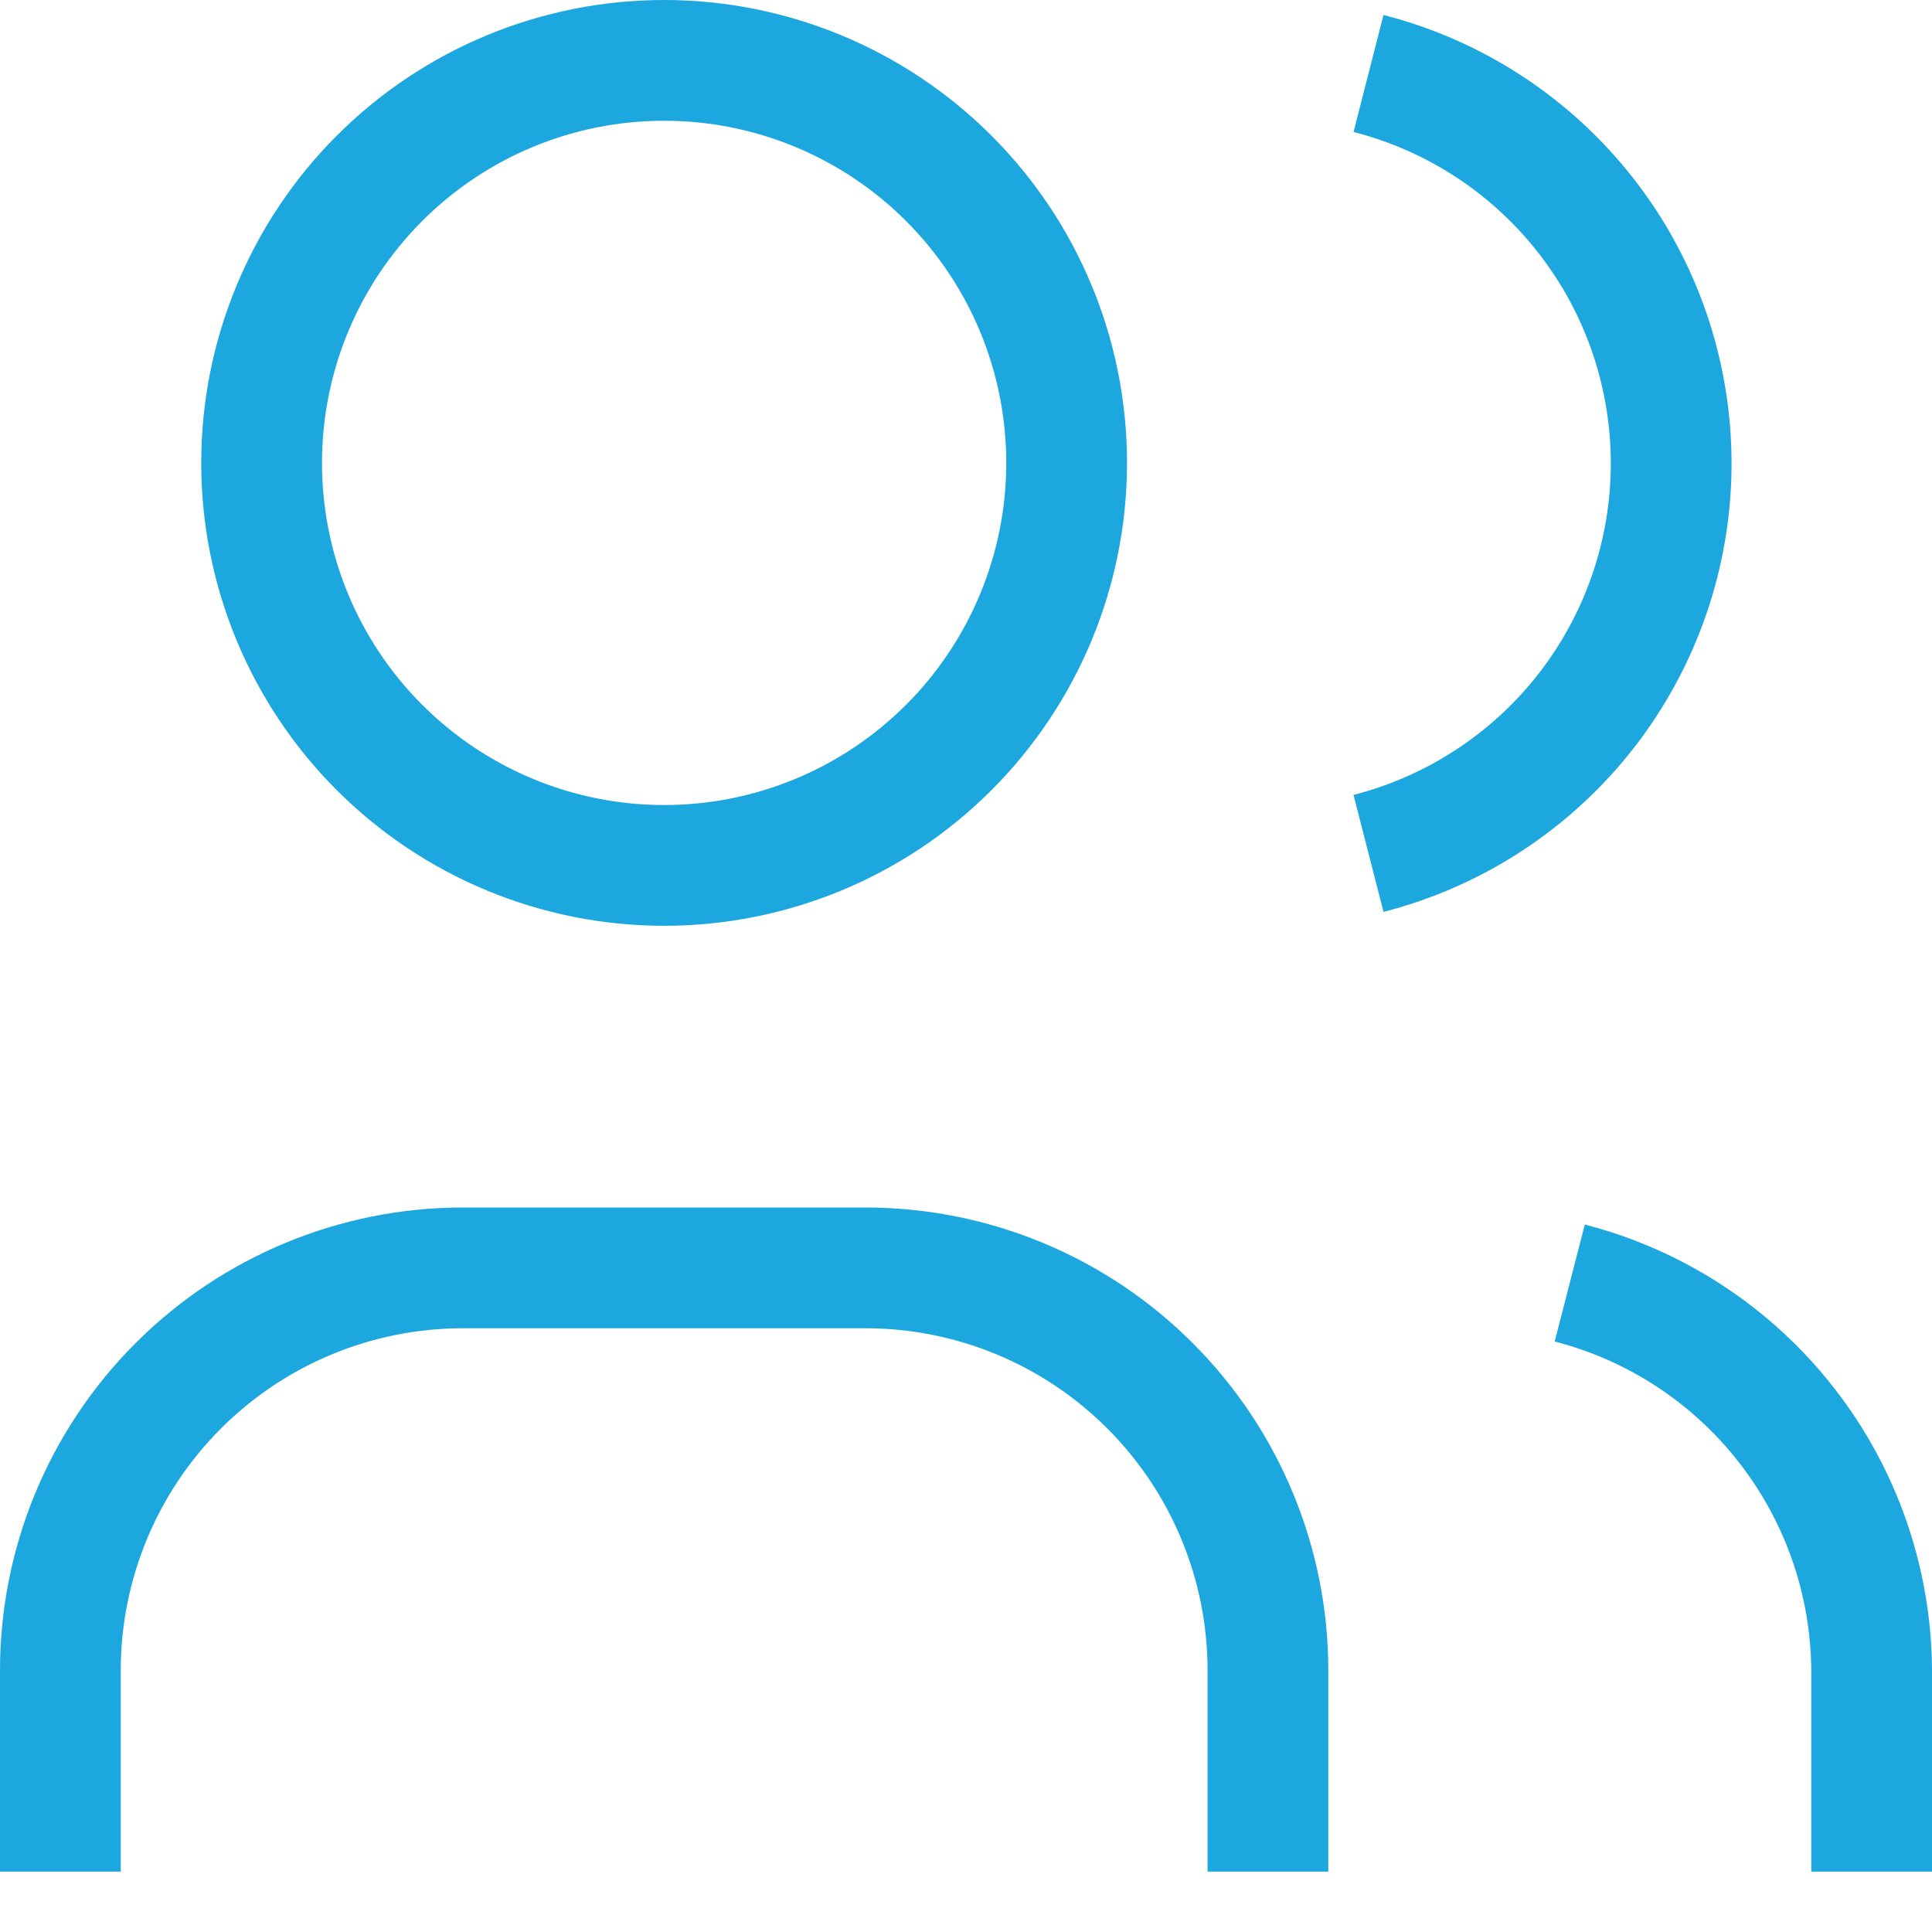 <?xml version="1.0" encoding="UTF-8"?><svg xmlns="http://www.w3.org/2000/svg" xmlns:xlink="http://www.w3.org/1999/xlink" xmlns:svgjs="http://svgjs.dev/svgjs" version="1.1" width="32px" height="32px" viewBox="-1 -1 32 32" aria-hidden="true"><defs><linearGradient class="cerosgradient" data-cerosgradient="true" id="CerosGradient_id305d4c730" gradientUnits="userSpaceOnUse" x1="50%" y1="100%" x2="50%" y2="0%"><stop offset="0%" stop-color="#d1d1d1"/><stop offset="100%" stop-color="#d1d1d1"/></linearGradient><linearGradient/></defs><g><g transform="matrix(1, 0, 0, 1, 0, 0)"><path d="M3.333,6.667c0,1.768 0.702,3.464 1.953,4.714c1.25,1.25 2.946,1.953 4.714,1.953c1.768,0 3.464,-0.702 4.714,-1.953c1.25,-1.25 1.953,-2.946 1.953,-4.714c0,-1.768 -0.702,-3.464 -1.953,-4.714c-1.25,-1.25 -2.946,-1.953 -4.714,-1.953c-1.768,0 -3.464,0.702 -4.714,1.953c-1.25,1.25 -1.953,2.946 -1.953,4.714zM0,30v-3.333c0,-1.768 0.702,-3.464 1.953,-4.714c1.25,-1.25 2.946,-1.953 4.714,-1.953h6.667c1.768,0 3.464,0.702 4.714,1.953c1.25,1.25 1.953,2.946 1.953,4.714v3.333M21.667,0.217c1.434,0.367 2.705,1.201 3.613,2.371c0.908,1.169 1.4,2.608 1.4,4.088c0,1.48 -0.493,2.918 -1.4,4.088c-0.908,1.169 -2.179,2.003 -3.613,2.371M30,30v-3.333c-0.008,-1.471 -0.503,-2.899 -1.408,-4.059c-0.904,-1.161 -2.167,-1.99 -3.592,-2.357" transform="matrix(1,0,0,1,0,0)" fill-rule="nonzero" fill-opacity="0" stroke-miterlimit="28.96" stroke-linejoin="ROUND" stroke-linecap="ROUND" stroke-width="2" stroke="#1ca7df"/></g></g></svg>